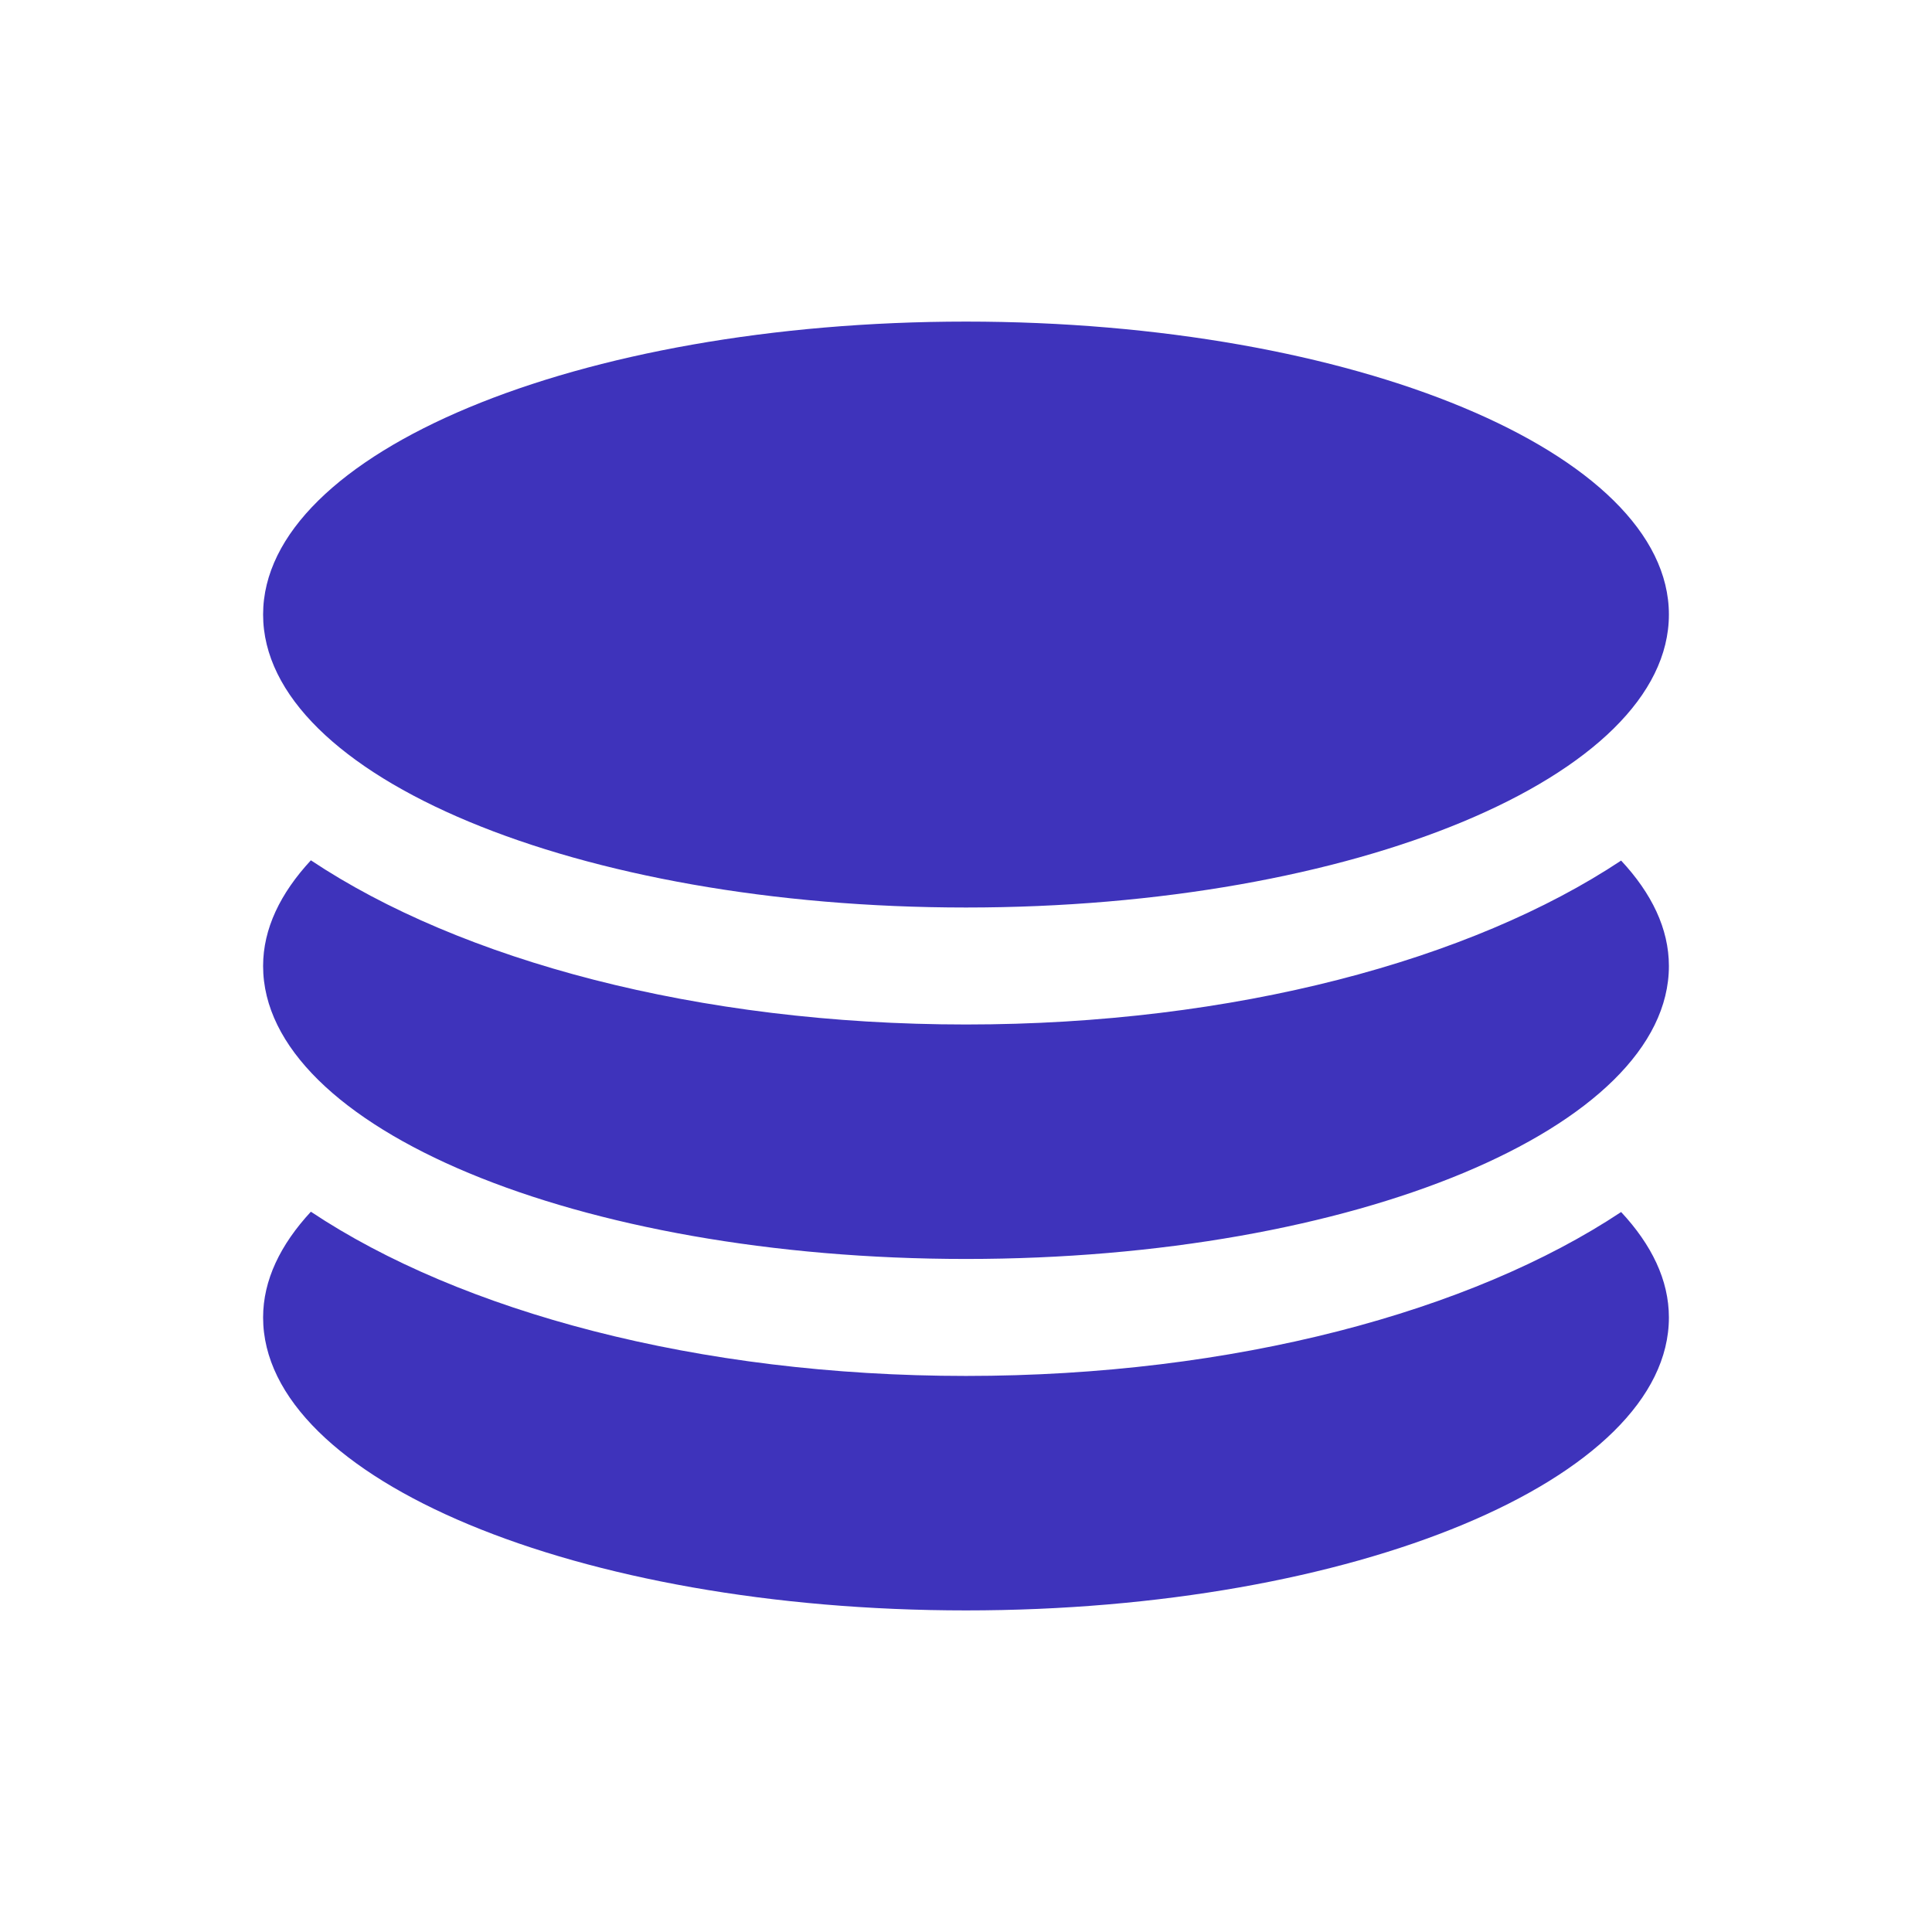 <svg width="44" height="44" viewBox="0 0 44 44" fill="none" xmlns="http://www.w3.org/2000/svg">
<path d="M22 20.668C30.842 20.668 38.008 17.679 38.008 13.996C38.008 10.313 30.842 7.324 22 7.324C13.158 7.324 5.992 10.313 5.992 13.996C5.992 17.679 13.158 20.668 22 20.668ZM22 31.336C15.891 31.336 10.488 29.866 7.08 27.596C6.386 28.347 5.992 29.154 5.992 30.004C5.992 33.687 13.158 36.676 22 36.676C30.842 36.676 38.008 33.687 38.008 30.004C38.008 29.154 37.614 28.347 36.92 27.603C33.512 29.866 28.109 31.336 22 31.336ZM22 23.332C15.891 23.332 10.488 21.863 7.08 19.593C6.386 20.343 5.992 21.15 5.992 22C5.992 25.683 13.158 28.672 22 28.672C30.842 28.672 38.008 25.683 38.008 22C38.008 21.15 37.614 20.343 36.92 19.599C33.512 21.863 28.109 23.332 22 23.332Z" fill="#3E33BB"/>
</svg>

